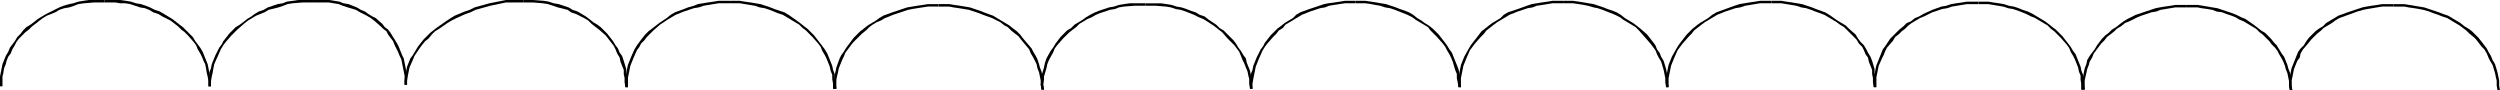 <?xml version="1.0" encoding="UTF-8" standalone="no"?>
<svg
   version="1.0"
   width="129.724mm"
   height="4.694mm"
   id="svg24"
   sodipodi:docname="Partition - Invected.wmf"
   xmlns:inkscape="http://www.inkscape.org/namespaces/inkscape"
   xmlns:sodipodi="http://sodipodi.sourceforge.net/DTD/sodipodi-0.dtd"
   xmlns="http://www.w3.org/2000/svg"
   xmlns:svg="http://www.w3.org/2000/svg">
  <sodipodi:namedview
     id="namedview24"
     pagecolor="#ffffff"
     bordercolor="#000000"
     borderopacity="0.25"
     inkscape:showpageshadow="2"
     inkscape:pageopacity="0.0"
     inkscape:pagecheckerboard="0"
     inkscape:deskcolor="#d1d1d1"
     inkscape:document-units="mm" />
  <defs
     id="defs1">
    <pattern
       id="WMFhbasepattern"
       patternUnits="userSpaceOnUse"
       width="6"
       height="6"
       x="0"
       y="0" />
  </defs>
  <path
     style="fill:#000000;fill-opacity:1;fill-rule:evenodd;stroke:none"
     d="M 0.485,16.933 V 15.966 14.998 L 0.646,14.353 0.808,13.385 1.131,12.579 1.293,11.934 1.616,11.128 2.101,10.483 2.424,9.676 2.909,8.87 3.232,8.225 3.717,7.58 4.363,6.935 5.01,6.29 5.656,5.806 6.302,5.161 6.949,4.677 7.757,4.032 8.403,3.548 9.211,3.064 10.827,2.419 11.635,1.935 12.605,1.613 13.574,1.451 14.544,1.129 15.352,0.806 16.483,0.645 18.422,0.484 h 2.101 V 0 H 18.422 17.453 L 16.322,0.161 15.352,0.323 14.382,0.645 13.574,0.806 12.443,1.129 11.635,1.451 10.666,1.935 9.05,2.742 8.242,3.225 7.434,3.709 6.626,4.354 5.979,4.838 5.171,5.322 4.525,5.967 4.04,6.612 3.394,7.257 2.909,8.064 2.424,8.709 1.939,9.354 1.616,10.16 1.131,10.966 0.808,11.773 0.485,12.579 0.323,13.385 0.162,14.192 0,14.998 v 0.968 0.968 z"
     id="path1" />
  <path
     style="fill:#000000;fill-opacity:1;fill-rule:evenodd;stroke:none"
     d="m 20.523,0.484 h 2.101 l 0.97,0.161 h 0.97 l 0.97,0.161 0.97,0.323 0.97,0.323 0.97,0.161 0.808,0.323 0.808,0.484 0.97,0.323 0.808,0.484 1.616,0.806 1.454,1.129 0.646,0.645 0.646,0.484 0.646,0.645 1.131,1.29 0.485,0.645 0.323,0.806 0.485,0.806 0.323,0.645 0.323,0.806 0.323,0.645 0.162,0.806 0.162,0.968 0.162,0.645 0.162,0.968 v 0.968 0 h 0.485 v -0.161 -0.806 l -0.162,-0.968 -0.162,-0.806 -0.162,-0.806 -0.162,-0.806 -0.323,-0.806 -0.323,-0.806 -0.323,-0.806 L 39.269,9.354 38.784,8.709 38.299,8.064 37.814,7.257 37.168,6.612 36.522,5.967 35.875,5.322 35.229,4.838 33.774,3.709 32.158,2.742 31.35,2.258 30.381,1.935 29.411,1.451 28.603,1.129 27.634,0.806 26.664,0.645 25.694,0.323 24.725,0.161 23.594,0 h -0.97 -2.101 z"
     id="path2" />
  <path
     style="fill:#000000;fill-opacity:1;fill-rule:evenodd;stroke:none"
     d="m 41.37,16.933 v -0.968 l 0.162,-0.968 0.162,-0.645 0.162,-0.968 0.162,-0.806 0.646,-1.451 0.646,-1.451 0.485,-0.806 0.485,-0.645 1.131,-1.29 0.646,-0.645 0.485,-0.484 1.293,-1.129 0.808,-0.645 0.808,-0.484 0.808,-0.484 0.808,-0.323 0.808,-0.323 0.808,-0.484 1.939,-0.484 0.97,-0.323 0.808,-0.323 0.97,-0.161 2.101,-0.161 h 2.101 V 0 h -2.101 -0.97 l -1.131,0.161 -1.131,0.161 -0.808,0.323 -0.97,0.161 -1.939,0.645 -0.808,0.484 -0.97,0.323 -0.808,0.484 -0.646,0.484 -0.808,0.484 -0.808,0.645 -0.646,0.484 -0.808,0.484 -0.646,0.645 -0.646,0.645 -0.485,0.645 -0.646,0.806 -0.323,0.645 -0.485,0.645 -0.808,1.613 -0.323,0.806 -0.323,0.806 -0.162,0.806 -0.323,0.806 v 0.806 l -0.162,0.968 v 0.968 z"
     id="path3" />
  <path
     style="fill:#000000;fill-opacity:1;fill-rule:evenodd;stroke:none"
     d="m 61.57,0.484 h 1.939 0.97 l 0.97,0.161 0.97,0.161 0.808,0.323 0.97,0.323 1.616,0.484 0.808,0.484 0.646,0.323 0.646,0.323 0.808,0.484 0.646,0.484 1.293,1.129 0.485,0.484 0.646,0.484 0.323,0.645 0.485,0.645 0.485,0.645 0.323,0.806 0.646,1.29 0.323,0.806 0.323,0.645 0.323,1.613 0.323,1.613 v 0.968 0.968 -0.161 h 0.485 v 0 -0.806 -0.968 l -0.323,-1.774 -0.323,-1.613 -0.323,-0.645 -0.323,-0.806 L 78.214,9.192 77.891,8.547 77.406,7.741 77.083,7.257 76.598,6.451 76.114,5.806 75.467,5.322 74.982,4.677 73.69,3.548 73.043,3.225 72.235,2.742 71.589,2.258 70.781,1.935 69.973,1.451 68.357,0.806 67.387,0.645 66.579,0.323 65.61,0.161 64.64,0 h -1.131 -1.939 z"
     id="path4" />
  <path
     style="fill:#000000;fill-opacity:1;fill-rule:evenodd;stroke:none"
     d="m 79.83,16.611 v -0.806 l 0.162,-0.968 0.323,-1.613 0.646,-1.451 0.323,-0.806 0.97,-1.451 0.485,-0.645 0.646,-0.806 0.646,-0.484 0.646,-0.806 0.646,-0.645 0.808,-0.484 1.616,-1.129 0.808,-0.484 0.97,-0.484 1.778,-0.806 0.97,-0.323 0.97,-0.484 2.909,-0.806 3.07,-0.645 h 1.131 2.262 V 0 h -2.262 -1.131 L 95.99,0.645 93.081,1.451 92.112,1.935 91.142,2.258 89.203,3.064 88.395,3.548 87.426,4.193 85.81,5.322 l -0.646,0.484 -0.808,0.645 -0.646,0.645 -0.646,0.645 -0.646,0.806 -0.485,0.645 -0.97,1.613 -0.485,0.645 -0.646,1.613 -0.323,1.613 -0.162,1.129 v 0.806 z"
     id="path5" />
  <path
     style="fill:#000000;fill-opacity:1;fill-rule:evenodd;stroke:none"
     d="m 102.616,0.484 h 1.939 l 1.939,0.161 0.97,0.161 0.97,0.323 0.97,0.323 1.939,0.484 0.646,0.484 0.97,0.323 1.616,0.806 0.808,0.484 0.646,0.645 0.808,0.645 0.646,0.484 1.293,1.129 1.131,1.451 0.485,0.645 0.323,0.645 0.323,0.806 0.485,0.806 0.162,0.806 0.646,1.613 v 0.806 l 0.162,0.806 v 0.806 l 0.162,0.968 v 0 h 0.485 v 0 -0.968 -0.806 l -0.323,-0.968 v -0.806 l -0.485,-1.613 -0.323,-0.968 -0.485,-0.645 -0.323,-0.806 -0.485,-0.645 -0.485,-0.806 -1.131,-1.451 -1.293,-1.29 -0.646,-0.484 -0.808,-0.484 -0.808,-0.645 -0.646,-0.484 -1.616,-0.968 -0.97,-0.323 -0.808,-0.484 -1.939,-0.645 -0.97,-0.161 -0.97,-0.323 -0.97,-0.161 L 104.555,0 h -1.939 z"
     id="path6" />
  <path
     style="fill:#000000;fill-opacity:1;fill-rule:evenodd;stroke:none"
     d="m 123.139,17.095 v -0.968 -0.806 l 0.162,-0.806 0.323,-1.613 0.323,-0.806 0.323,-0.806 0.646,-1.451 0.485,-0.645 0.323,-0.645 0.646,-0.645 0.485,-0.645 0.646,-0.645 0.646,-0.645 1.293,-1.129 1.454,-0.968 0.808,-0.484 0.808,-0.484 1.616,-0.645 0.97,-0.323 0.97,-0.323 0.97,-0.161 0.97,-0.323 0.97,-0.161 1.939,-0.323 h 2.262 V 0.161 h -2.262 l -0.97,0.161 -1.131,0.161 -0.97,0.161 -0.97,0.161 -0.808,0.323 -1.131,0.323 -0.808,0.323 -1.778,0.645 -0.808,0.484 -0.808,0.645 -1.454,0.968 -1.454,1.129 -0.646,0.484 -0.646,0.645 -0.646,0.806 -0.485,0.645 -0.485,0.645 -0.485,0.806 -0.646,1.451 -0.323,0.806 -0.323,0.806 -0.323,1.613 -0.162,0.968 v 0.806 0.968 z"
     id="path7" />
  <path
     style="fill:#000000;fill-opacity:1;fill-rule:evenodd;stroke:none"
     d="m 143.177,0.645 h 1.939 l 0.97,0.161 0.97,0.161 0.97,0.161 0.97,0.323 0.97,0.161 0.97,0.323 0.808,0.323 0.808,0.323 0.97,0.323 0.808,0.484 1.616,0.968 0.808,0.484 0.646,0.645 0.646,0.484 0.646,0.645 0.646,0.645 1.131,1.29 0.485,0.645 0.323,0.806 0.485,0.806 0.323,0.645 0.323,0.806 0.323,0.806 0.162,0.806 0.323,0.806 v 0.806 l 0.162,0.968 v 0.968 0 h 0.646 v -0.161 l -0.162,-0.806 -0.162,-0.968 v -0.968 l -0.323,-0.806 -0.162,-0.806 -0.323,-0.806 -0.323,-0.806 -0.323,-0.806 -0.485,-0.806 -0.485,-0.645 -0.485,-0.645 -1.131,-1.451 -0.646,-0.645 -0.646,-0.645 -0.646,-0.484 -0.808,-0.645 -0.646,-0.484 -1.616,-1.129 -0.808,-0.484 -0.97,-0.323 -0.97,-0.323 -0.808,-0.323 -0.97,-0.323 -0.97,-0.323 -0.97,-0.161 -0.97,-0.161 -1.131,-0.161 -0.97,-0.161 h -1.939 z"
     id="path8" />
  <path
     style="fill:#000000;fill-opacity:1;fill-rule:evenodd;stroke:none"
     d="m 164.024,17.417 v -0.968 -0.806 l 0.162,-0.806 0.162,-0.645 0.162,-0.806 0.646,-1.613 0.323,-0.645 0.323,-0.806 0.485,-0.645 0.485,-0.645 0.485,-0.645 0.646,-0.645 1.131,-1.129 0.808,-0.645 0.646,-0.645 0.646,-0.484 0.808,-0.484 0.808,-0.323 0.808,-0.484 1.616,-0.645 1.939,-0.645 0.97,-0.323 0.808,-0.161 0.97,-0.161 2.101,-0.323 h 2.101 V 0.806 h -2.101 l -0.97,0.161 -1.131,0.161 -0.97,0.161 -0.97,0.161 -0.97,0.323 -1.939,0.645 -1.778,0.645 -0.808,0.484 -0.646,0.484 -0.808,0.484 -0.808,0.484 -0.808,0.645 -0.646,0.484 -1.293,1.29 -0.485,0.645 -0.485,0.645 -0.485,0.645 -0.485,0.806 -0.485,0.645 -0.323,0.645 -0.646,1.774 -0.162,0.806 -0.162,0.645 -0.162,0.968 -0.162,0.806 v 0.968 z"
     id="path9" />
  <path
     style="fill:#000000;fill-opacity:1;fill-rule:evenodd;stroke:none"
     d="m 184.062,1.29 h 2.101 l 0.808,0.161 1.131,0.161 0.97,0.161 0.97,0.161 0.97,0.323 0.97,0.323 0.808,0.323 1.778,0.645 1.616,0.806 0.808,0.645 0.646,0.323 0.646,0.645 0.808,0.645 0.646,0.484 0.485,0.645 1.616,1.935 0.323,0.806 0.485,0.806 0.323,0.645 0.323,0.645 0.162,0.806 0.323,0.806 0.162,0.806 0.162,0.806 v 0.806 l 0.162,0.968 v 0 h 0.485 v -0.161 l -0.162,-0.806 v -0.806 l -0.162,-0.968 -0.162,-0.806 -0.323,-0.806 -0.162,-0.645 -0.323,-0.968 -0.323,-0.645 -0.485,-0.806 -0.323,-0.645 -1.778,-2.097 -0.485,-0.645 -0.646,-0.645 -0.646,-0.484 -0.808,-0.645 -0.808,-0.484 -0.808,-0.484 -1.616,-0.968 -1.778,-0.645 -0.808,-0.323 -0.97,-0.323 -0.97,-0.323 -0.97,-0.161 -0.97,-0.161 -1.131,-0.161 -0.97,-0.161 h -2.101 z"
     id="path10" />
  <path
     style="fill:#000000;fill-opacity:1;fill-rule:evenodd;stroke:none"
     d="m 204.747,17.578 -0.162,-0.968 0.162,-0.968 v -0.645 l 0.485,-1.613 0.162,-0.806 0.323,-0.806 0.808,-1.451 0.323,-0.806 0.485,-0.645 1.131,-1.29 1.131,-1.129 0.808,-0.645 0.646,-0.484 0.646,-0.645 0.808,-0.484 0.808,-0.484 0.808,-0.323 0.808,-0.484 0.808,-0.323 1.939,-0.645 0.97,-0.161 0.808,-0.323 0.97,-0.161 2.101,-0.161 h 2.101 V 0.645 h -2.101 -0.97 l -1.131,0.161 -0.97,0.161 -0.97,0.323 -0.97,0.161 -1.939,0.645 -0.808,0.323 -0.97,0.484 -0.808,0.484 -0.646,0.484 -0.808,0.484 -0.808,0.484 -0.646,0.645 -0.808,0.484 -1.293,1.29 -0.485,0.645 -0.485,0.645 -0.485,0.806 -0.485,0.645 -0.808,1.451 -0.323,0.968 -0.162,0.806 -0.485,1.613 v 0.806 l -0.162,0.968 0.162,0.968 z"
     id="path11" />
  <path
     style="fill:#000000;fill-opacity:1;fill-rule:evenodd;stroke:none"
     d="m 224.624,1.129 h 2.101 l 1.939,0.161 0.97,0.161 0.97,0.323 0.97,0.161 0.97,0.323 0.808,0.323 0.808,0.323 0.97,0.484 0.808,0.323 0.808,0.484 1.454,0.968 0.808,0.645 0.646,0.484 1.131,1.29 0.646,0.645 0.646,0.645 0.485,0.645 0.485,0.645 0.323,0.806 0.323,0.806 0.323,0.645 0.323,0.806 0.323,0.806 0.162,0.806 0.162,0.645 v 0.968 l 0.162,0.968 v 0 h 0.485 v -0.161 l -0.162,-0.968 v -0.806 l -0.162,-0.806 -0.162,-0.806 -0.323,-0.806 -0.323,-0.806 -0.162,-0.806 -0.485,-0.645 -0.485,-0.806 -0.485,-0.645 -0.485,-0.806 -0.485,-0.645 -0.646,-0.645 -1.293,-1.29 -0.808,-0.484 -0.646,-0.645 -1.454,-0.968 -0.808,-0.645 -0.97,-0.323 -0.808,-0.484 -0.97,-0.323 -0.808,-0.323 -0.97,-0.323 -0.97,-0.161 -0.97,-0.323 -0.97,-0.161 -1.131,-0.161 h -0.97 -2.101 z"
     id="path12" />
  <path
     style="fill:#000000;fill-opacity:1;fill-rule:evenodd;stroke:none"
     d="m 245.632,17.417 v -0.968 l 0.162,-0.968 0.162,-0.806 0.162,-0.806 0.162,-0.806 0.323,-0.806 0.323,-0.806 0.646,-1.451 0.485,-0.806 0.485,-0.645 1.131,-1.29 0.646,-0.645 0.485,-0.645 0.808,-0.484 0.485,-0.645 0.808,-0.484 0.808,-0.484 0.808,-0.484 0.808,-0.484 1.616,-0.645 1.939,-0.645 0.97,-0.161 0.808,-0.323 0.97,-0.161 2.101,-0.323 h 2.101 V 0.161 h -2.101 l -0.97,0.161 -1.131,0.161 -1.131,0.161 -0.808,0.161 -0.97,0.323 -1.939,0.645 -1.778,0.645 -0.808,0.484 -0.646,0.645 -0.808,0.484 -0.808,0.484 -0.808,0.645 -0.646,0.484 -0.646,0.645 -0.646,0.645 -1.131,1.451 -0.323,0.645 -0.485,0.645 -0.808,1.613 -0.323,0.806 -0.323,0.806 -0.162,0.806 -0.323,0.806 v 0.968 l -0.162,0.968 v 0.968 z"
     id="path13" />
  <path
     style="fill:#000000;fill-opacity:1;fill-rule:evenodd;stroke:none"
     d="m 265.832,0.645 h 1.939 l 1.131,0.161 0.808,0.161 0.97,0.161 0.97,0.323 0.97,0.161 0.97,0.323 0.808,0.323 1.616,0.645 0.97,0.484 0.646,0.484 0.808,0.484 0.808,0.484 0.808,0.484 0.485,0.645 1.293,1.29 1.131,1.29 0.485,0.645 0.323,0.645 0.485,0.806 0.323,0.645 0.323,0.806 0.485,1.613 0.323,0.806 v 0.806 l 0.162,0.806 0.162,0.968 v 0 h 0.485 v 0 l -0.162,-0.968 -0.162,-0.806 v -0.968 l -0.162,-0.806 -0.646,-1.613 -0.323,-0.806 -0.323,-0.806 -0.485,-0.645 -0.485,-0.806 -0.485,-0.645 -1.131,-1.451 -1.131,-1.129 -0.808,-0.645 -0.808,-0.484 -0.646,-0.484 -0.808,-0.484 -0.808,-0.645 -0.808,-0.484 -0.808,-0.323 -0.97,-0.323 -0.808,-0.323 -0.97,-0.323 -0.97,-0.323 -0.97,-0.161 -0.97,-0.161 -0.97,-0.161 -1.131,-0.161 h -1.939 z"
     id="path14" />
  <path
     style="fill:#000000;fill-opacity:1;fill-rule:evenodd;stroke:none"
     d="m 286.516,17.095 v -0.968 -0.806 l 0.162,-0.806 0.323,-1.613 0.646,-1.613 0.646,-1.451 0.485,-0.645 0.485,-0.645 1.131,-1.29 0.646,-0.645 0.485,-0.645 1.454,-1.129 0.646,-0.484 0.808,-0.484 0.808,-0.484 0.808,-0.484 1.616,-0.645 1.939,-0.645 0.97,-0.161 0.808,-0.323 1.131,-0.161 1.939,-0.323 h 2.101 V 0.161 h -2.101 l -0.97,0.161 -1.131,0.161 -0.97,0.161 -0.97,0.161 -0.97,0.323 -1.778,0.645 -1.939,0.645 -0.808,0.484 -0.646,0.645 -0.808,0.484 -0.808,0.484 -0.646,0.484 -0.808,0.645 -0.646,0.484 -0.485,0.645 -1.131,1.451 -0.485,0.645 -0.485,0.806 -0.808,1.451 -0.646,1.613 -0.323,1.613 -0.162,0.968 v 0.806 0.968 z"
     id="path15" />
  <path
     style="fill:#000000;fill-opacity:1;fill-rule:evenodd;stroke:none"
     d="m 306.555,0.645 h 1.939 l 1.131,0.161 0.97,0.161 0.808,0.161 1.131,0.323 0.808,0.161 0.97,0.323 0.808,0.323 1.616,0.645 0.97,0.484 0.646,0.484 0.808,0.484 0.808,0.484 0.808,0.484 0.646,0.645 1.131,1.29 1.131,1.29 0.485,0.645 0.485,0.645 0.323,0.806 0.323,0.645 0.485,0.806 0.485,1.613 0.162,0.806 0.162,0.806 v 0.806 l 0.162,0.968 v 0 h 0.485 v 0 l -0.162,-0.968 v -0.806 l -0.162,-0.968 -0.162,-0.806 -0.485,-1.613 -0.485,-0.806 -0.323,-0.806 -0.485,-0.645 -0.323,-0.806 -0.485,-0.645 -1.131,-1.451 -1.293,-1.129 -0.808,-0.645 -0.646,-0.484 -0.808,-0.484 -0.808,-0.484 -0.808,-0.645 -0.808,-0.484 -0.808,-0.323 -0.97,-0.323 -0.808,-0.323 -0.97,-0.323 -0.97,-0.323 -0.97,-0.161 -0.97,-0.161 -0.97,-0.161 -1.131,-0.161 h -1.939 z"
     id="path16" />
  <path
     style="fill:#000000;fill-opacity:1;fill-rule:evenodd;stroke:none"
     d="m 327.24,17.095 v -0.968 -0.806 l 0.162,-0.806 0.323,-1.613 0.646,-1.613 0.646,-1.451 0.485,-0.645 0.485,-0.645 1.131,-1.29 0.646,-0.645 0.485,-0.645 1.454,-1.129 0.646,-0.484 0.808,-0.484 0.808,-0.484 0.808,-0.484 1.616,-0.645 1.939,-0.645 0.97,-0.161 0.97,-0.323 0.97,-0.161 1.939,-0.323 h 2.262 V 0.161 h -2.262 l -0.97,0.161 -1.131,0.161 -0.97,0.161 -0.97,0.161 -0.97,0.323 -1.778,0.645 -1.778,0.645 -0.808,0.484 -0.808,0.645 -0.808,0.484 -0.808,0.484 -0.646,0.484 -0.808,0.645 -0.485,0.484 -0.646,0.645 -1.131,1.451 -0.485,0.645 -0.485,0.806 -0.808,1.451 -0.646,1.613 -0.323,1.613 -0.162,0.968 v 0.806 0.968 z"
     id="path17" />
  <path
     style="fill:#000000;fill-opacity:1;fill-rule:evenodd;stroke:none"
     d="m 347.44,0.645 h 1.939 l 0.97,0.161 0.97,0.161 0.97,0.161 0.97,0.323 0.97,0.161 0.97,0.323 0.808,0.323 1.778,0.645 0.808,0.484 1.616,0.968 0.646,0.484 0.808,0.484 0.646,0.645 1.293,1.29 0.485,0.484 0.485,0.806 0.646,0.645 0.323,0.645 0.323,0.806 0.485,0.645 0.162,0.806 0.646,1.613 v 0.806 l 0.162,0.806 v 0.806 l 0.162,0.968 v 0 h 0.485 v 0 -0.968 -0.806 l -0.323,-0.968 v -0.806 l -0.485,-1.613 -0.323,-0.806 -0.485,-0.806 -0.323,-0.645 -0.485,-0.806 -0.646,-0.645 -0.485,-0.645 -0.485,-0.806 -1.293,-1.129 -0.646,-0.645 -0.808,-0.484 -0.808,-0.484 -1.616,-1.129 L 357.944,2.419 356.166,1.774 355.358,1.451 354.388,1.129 353.419,0.806 352.449,0.645 351.48,0.484 350.348,0.323 349.379,0.161 h -1.939 z"
     id="path18" />
  <path
     style="fill:#000000;fill-opacity:1;fill-rule:evenodd;stroke:none"
     d="m 367.963,17.095 v -0.968 -0.806 l 0.162,-0.806 0.323,-1.613 0.646,-1.451 0.323,-0.645 0.323,-0.806 0.323,-0.645 1.131,-1.29 0.485,-0.806 0.646,-0.484 0.646,-0.645 0.646,-0.484 0.646,-0.645 0.646,-0.484 0.808,-0.484 0.808,-0.484 0.808,-0.323 1.616,-0.806 1.939,-0.645 0.97,-0.161 0.97,-0.323 0.97,-0.161 1.939,-0.323 h 2.262 V 0.323 h -2.262 l -0.97,0.161 -1.131,0.161 -0.97,0.161 -0.97,0.323 -0.97,0.161 -1.778,0.645 -1.778,0.806 -0.808,0.484 -0.808,0.323 -0.808,0.645 -0.808,0.323 -0.646,0.645 -0.808,0.645 -0.485,0.484 -0.646,0.645 -0.646,0.645 -0.97,1.451 -0.485,0.645 -0.323,0.806 -0.323,0.806 -0.323,0.806 -0.323,0.806 -0.323,1.613 -0.162,0.806 v 0.806 0.968 z"
     id="path19" />
  <path
     style="fill:#000000;fill-opacity:1;fill-rule:evenodd;stroke:none"
     d="m 388.001,0.806 h 1.939 l 0.97,0.161 0.97,0.161 0.97,0.161 0.97,0.323 0.97,0.161 0.97,0.323 0.808,0.323 0.808,0.323 0.97,0.484 0.808,0.323 1.616,0.968 0.808,0.484 0.646,0.645 0.646,0.484 0.646,0.645 0.646,0.645 1.131,1.29 0.485,0.645 0.323,0.806 0.485,0.806 0.323,0.645 0.323,0.806 0.323,0.806 0.162,0.806 0.323,0.806 v 0.806 l 0.162,0.968 v 0.968 0 h 0.646 v -0.161 l -0.162,-0.806 -0.162,-0.968 v -0.968 l -0.323,-0.806 -0.162,-0.806 -0.323,-0.806 -0.323,-0.806 -0.323,-0.806 -0.485,-0.645 -0.485,-0.806 -0.485,-0.645 -1.131,-1.451 -0.646,-0.645 -0.646,-0.645 -0.646,-0.484 -0.808,-0.645 -0.646,-0.484 -1.616,-0.968 -0.808,-0.484 -0.97,-0.484 -0.97,-0.323 -0.808,-0.323 -0.97,-0.323 -0.97,-0.161 -0.97,-0.323 -0.97,-0.161 -1.131,-0.161 -0.97,-0.161 h -1.939 z"
     id="path20" />
  <path
     style="fill:#000000;fill-opacity:1;fill-rule:evenodd;stroke:none"
     d="m 408.848,17.578 v -0.968 -0.806 l 0.162,-0.806 0.162,-0.645 0.162,-0.806 0.323,-0.806 0.162,-0.645 0.485,-0.806 0.323,-0.806 0.485,-0.645 0.485,-0.645 0.485,-0.645 0.646,-0.645 0.485,-0.645 0.646,-0.484 0.808,-0.645 0.485,-0.484 0.808,-0.484 0.808,-0.645 0.808,-0.323 1.616,-0.806 0.808,-0.323 0.97,-0.323 0.97,-0.323 0.97,-0.161 0.808,-0.323 0.97,-0.161 1.939,-0.323 h 2.262 V 0.968 h -2.262 l -0.97,0.161 -1.131,0.161 -0.97,0.161 -0.808,0.161 -0.97,0.323 -0.97,0.323 -0.97,0.323 -0.97,0.323 -1.616,0.806 -0.808,0.484 -0.646,0.484 -0.808,0.645 -0.808,0.484 -0.646,0.645 -0.646,0.484 -0.646,0.645 -0.485,0.645 -0.485,0.645 -0.485,0.806 -0.485,0.645 -0.485,0.645 -0.485,0.806 -0.162,0.806 -0.323,0.806 -0.162,0.806 -0.162,0.806 -0.162,0.806 -0.162,0.806 v 0.968 z"
     id="path21" />
  <path
     style="fill:#000000;fill-opacity:1;fill-rule:evenodd;stroke:none"
     d="m 428.886,1.451 h 2.101 l 0.808,0.161 1.131,0.161 0.97,0.161 0.808,0.323 1.131,0.161 0.808,0.323 0.97,0.323 0.808,0.323 0.808,0.484 0.808,0.323 1.616,0.968 0.808,0.484 0.646,0.645 0.646,0.484 1.293,1.29 0.485,0.645 0.646,0.645 0.485,0.645 0.323,0.645 0.485,0.806 0.323,0.645 0.323,0.806 0.162,0.645 0.323,0.806 0.162,0.806 0.162,0.806 v 0.806 l 0.162,0.968 v 0 h 0.485 v 0 l -0.162,-0.968 v -0.806 l -0.162,-0.968 -0.162,-0.806 -0.323,-0.806 -0.162,-0.645 -0.323,-0.806 -0.323,-0.806 -0.485,-0.645 -0.485,-0.806 -0.485,-0.806 -0.485,-0.484 -0.646,-0.806 -1.131,-1.129 -0.808,-0.484 -0.808,-0.645 -0.646,-0.484 -1.616,-1.129 -0.808,-0.323 -0.97,-0.484 -0.808,-0.323 -0.97,-0.323 -0.97,-0.323 -0.97,-0.323 -0.97,-0.161 -0.97,-0.161 -0.97,-0.161 -0.97,-0.161 h -2.101 z"
     id="path22" />
  <path
     style="fill:#000000;fill-opacity:1;fill-rule:evenodd;stroke:none"
     d="m 449.571,17.74 -0.162,-0.968 v -0.968 l 0.162,-0.645 0.323,-1.613 0.646,-1.613 0.485,-0.645 0.162,-0.806 0.485,-0.806 0.97,-1.129 0.646,-0.806 0.485,-0.484 0.646,-0.645 0.808,-0.645 0.485,-0.484 0.808,-0.484 0.808,-0.484 0.646,-0.484 0.808,-0.484 1.778,-0.645 1.778,-0.645 1.131,-0.323 0.808,-0.161 0.97,-0.161 1.939,-0.323 h 2.262 V 0.806 h -2.262 l -0.97,0.161 -1.131,0.161 -0.97,0.161 -0.808,0.161 -0.97,0.323 -1.939,0.645 -1.778,0.645 -0.808,0.484 -0.808,0.484 -0.808,0.484 -0.646,0.645 -0.808,0.484 -0.646,0.484 -0.646,0.645 -0.646,0.645 -0.485,0.645 -0.485,0.806 -0.646,0.645 -0.485,0.645 -0.323,0.806 -0.323,0.806 -0.646,1.613 -0.323,1.613 -0.162,0.806 v 0.968 l 0.162,0.968 z"
     id="path23" />
  <path
     style="fill:#000000;fill-opacity:1;fill-rule:evenodd;stroke:none"
     d="m 469.447,1.29 h 2.101 l 0.808,0.161 1.131,0.161 0.97,0.161 0.808,0.161 1.131,0.323 0.808,0.323 0.97,0.323 0.808,0.323 0.97,0.323 0.808,0.484 1.616,0.968 0.646,0.484 0.646,0.484 0.646,0.645 0.808,0.645 0.485,0.484 1.131,1.451 0.485,0.484 0.485,0.806 0.323,0.806 0.323,0.645 0.485,0.806 0.485,1.613 0.162,0.806 0.162,0.645 v 0.968 l 0.162,0.968 v 0 h 0.485 v 0 l -0.162,-0.968 v -0.968 l -0.162,-0.806 -0.162,-0.806 -0.485,-1.613 -0.485,-0.806 -0.323,-0.806 -0.485,-0.806 -0.323,-0.645 -0.485,-0.645 -1.131,-1.451 -0.646,-0.645 -0.646,-0.645 -0.646,-0.484 -0.808,-0.484 -0.808,-0.645 -1.616,-0.968 -0.808,-0.484 -0.97,-0.323 -0.808,-0.323 -0.97,-0.323 -0.97,-0.323 -0.97,-0.323 -0.97,-0.161 -0.97,-0.161 -0.97,-0.161 -0.97,-0.161 h -2.101 z"
     id="path24" />
</svg>
